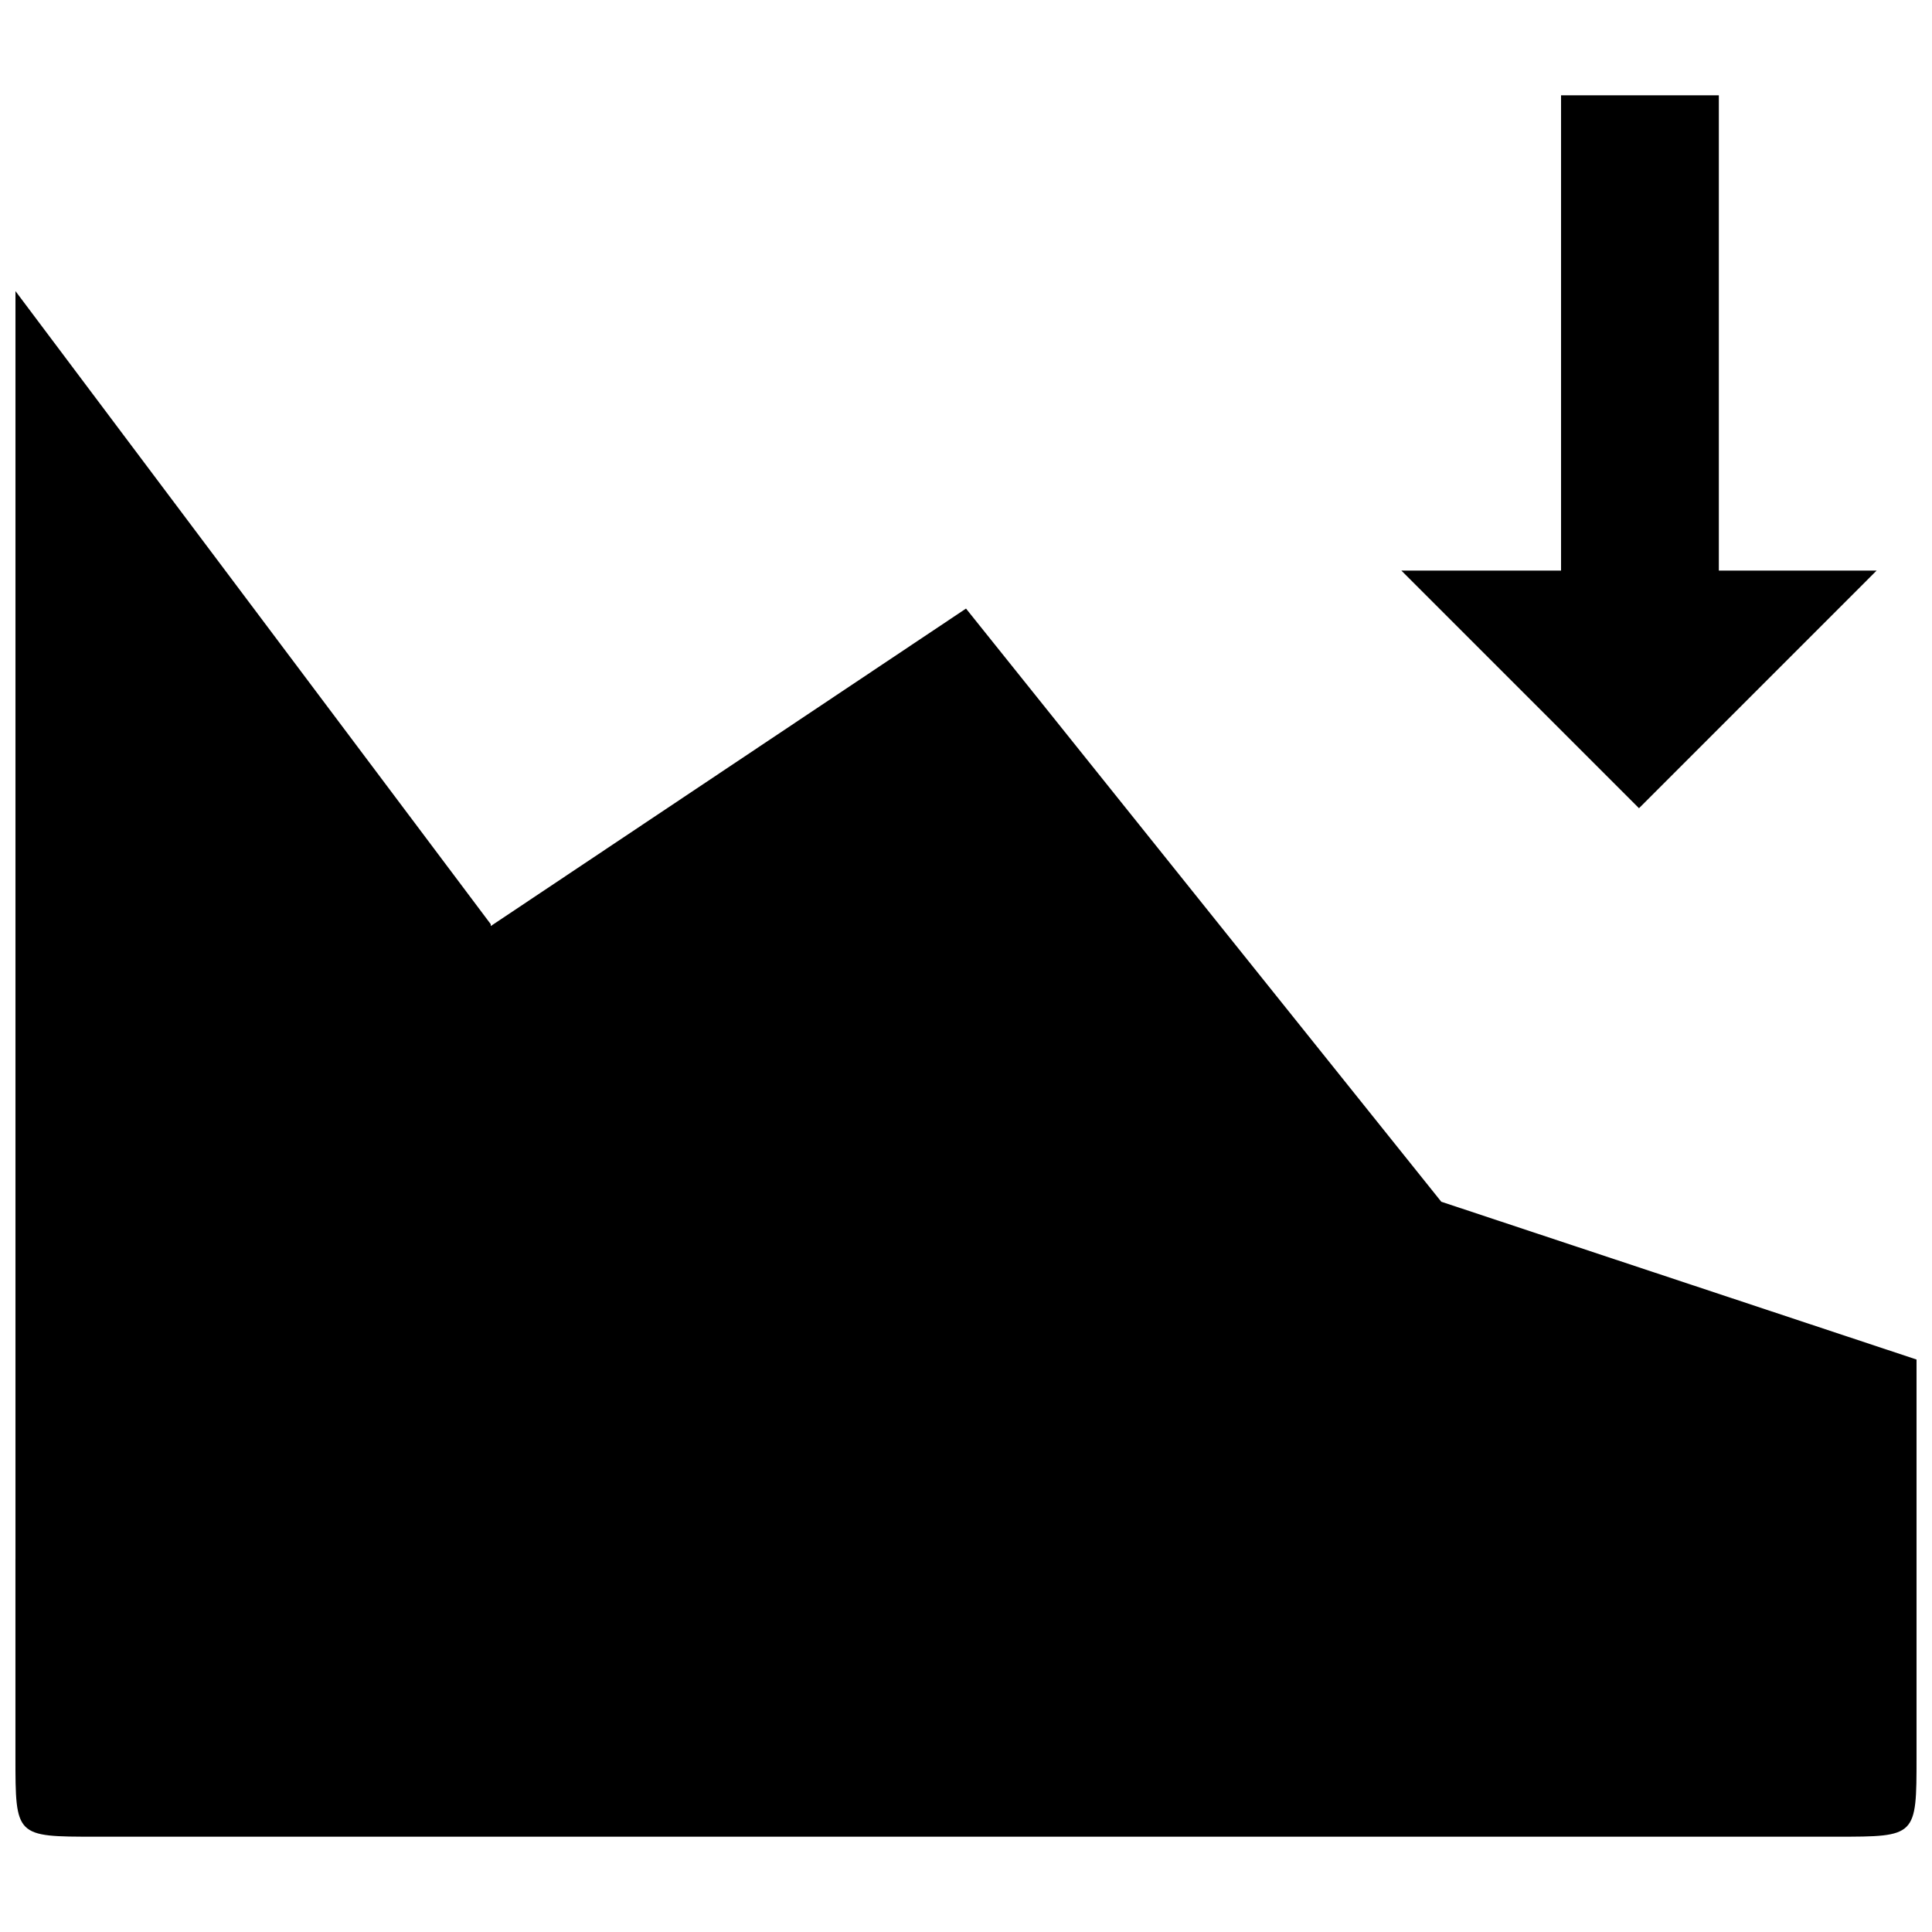 <?xml version="1.0" encoding="UTF-8"?>
<!-- Uploaded to: SVG Repo, www.svgrepo.com, Generator: SVG Repo Mixer Tools -->
<svg width="800px" height="800px" version="1.1" viewBox="144 144 512 512" xmlns="http://www.w3.org/2000/svg">
 <defs>
  <clipPath id="a">
   <path d="m148.09 169h503.81v462h-503.81z"/>
  </clipPath>
 </defs>
 <g clip-path="url(#a)">
  <path d="m599.51 295.21h-41.816v-125.95h41.816zm-21.16 62.977-62.977-62.977h125.95zm-304.3 199h-125.95v-336.04l125.95 167.77zm125.95 0h-125.95v-167.77l125.95-84.137zm125.95 0h-125.95v-251.91l125.95 157.19zm125.95 0h-125.95v-94.715l125.95 41.816zm-21.16 73.555c21.16 0 21.16 0 21.16-21.16v-52.395h-503.81v52.395c0 21.16 0 21.16 21.16 21.16z"/>
 </g>
</svg>